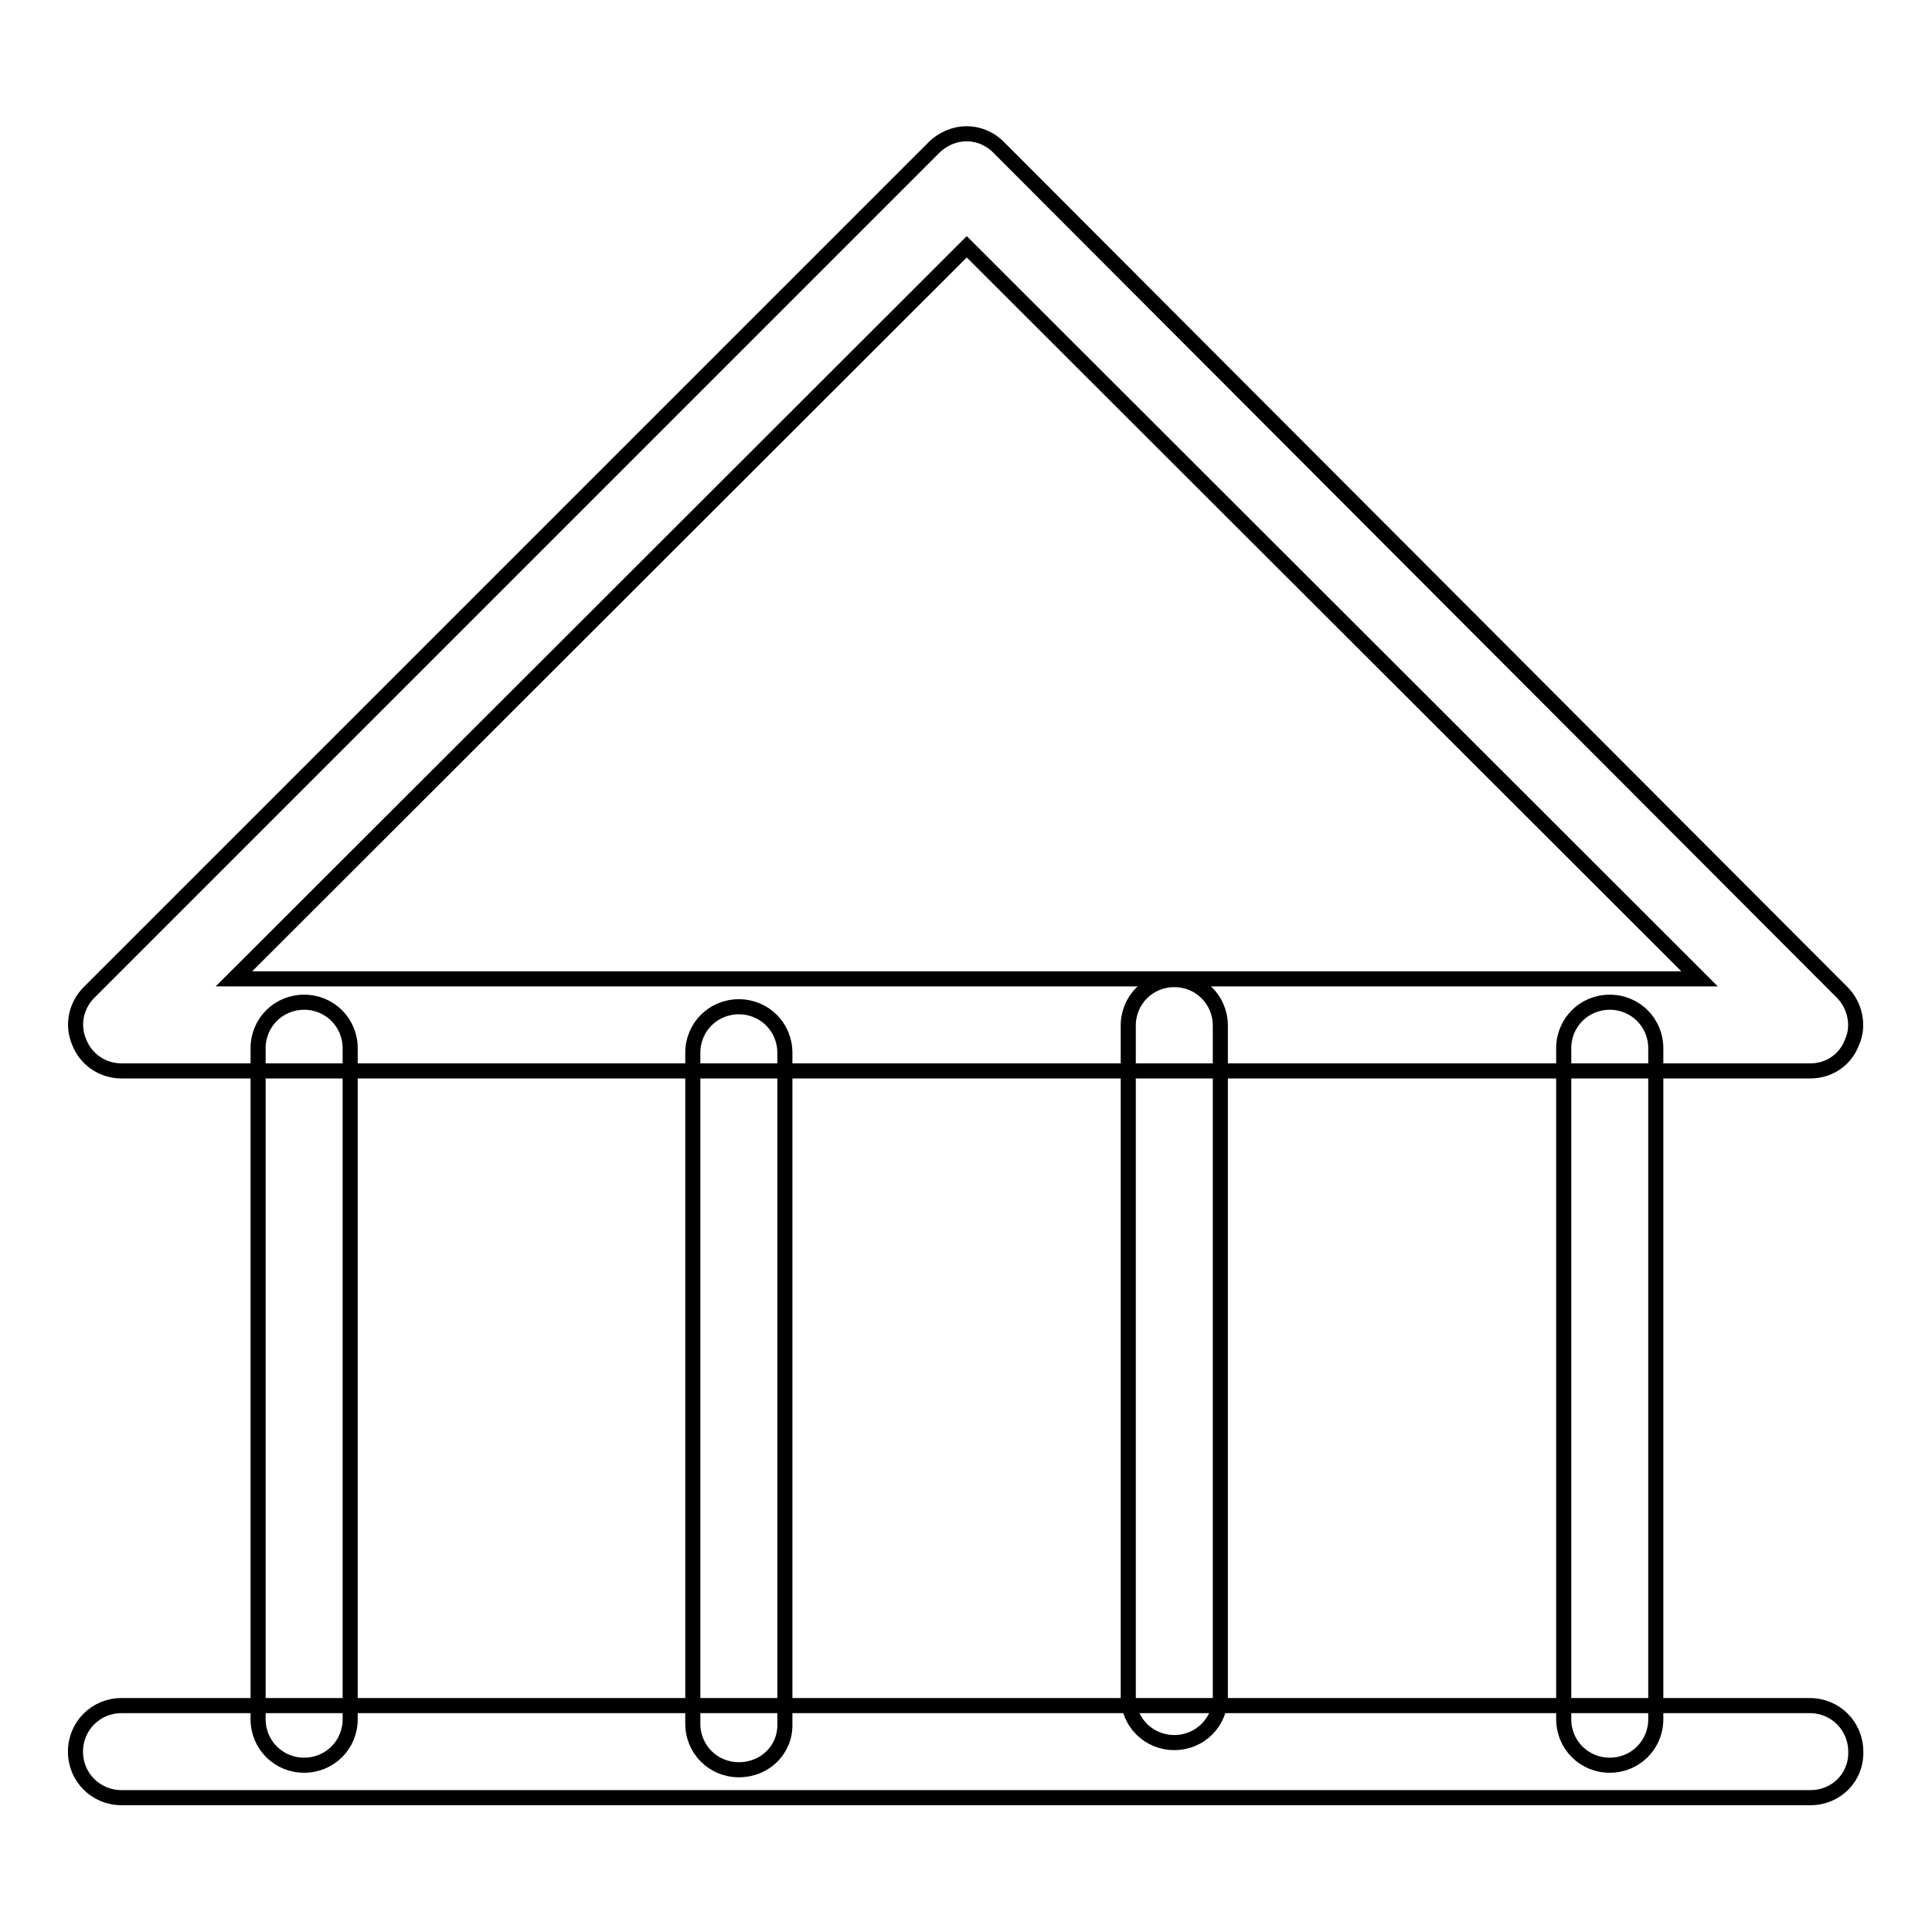 <?xml version="1.0" encoding="utf-8"?>
<!-- Svg Vector Icons : http://www.onlinewebfonts.com/icon -->
<!DOCTYPE svg PUBLIC "-//W3C//DTD SVG 1.1//EN" "http://www.w3.org/Graphics/SVG/1.1/DTD/svg11.dtd">
<svg version="1.1" xmlns="http://www.w3.org/2000/svg" xmlns:xlink="http://www.w3.org/1999/xlink" x="0px" y="0px" viewBox="0 0 256 256" enable-background="new 0 0 256 256" xml:space="preserve">
<g> <path stroke-width="2" fill-opacity="0" stroke="#000000"  d="M239.9,141.9H16.1c-2.5,0-4.7-1.5-5.6-3.8c-1-2.3-0.4-4.9,1.3-6.6L123.7,19.6c2.5-2.5,6.3-2.5,8.7,0 l111.7,111.9c1.7,1.7,2.3,4.4,1.3,6.6C244.5,140.5,242.3,141.9,239.9,141.9L239.9,141.9z M31,129.7h194.2l-97.1-97L31,129.7z"/> <path stroke-width="2" fill-opacity="0" stroke="#000000"  d="M155.6,230.9c-3.4,0-6.1-2.7-6.1-6.1v-88.9c0-3.4,2.7-6.1,6.1-6.1s6.1,2.7,6.1,6.1v88.9 C161.7,228.2,159,230.9,155.6,230.9z M213.3,233.9c-3.4,0-6.1-2.7-6.1-6.1v-88.9c0-3.4,2.7-6.1,6.1-6.1s6.1,2.7,6.1,6.1v88.9 C219.4,231.2,216.7,233.9,213.3,233.9z M40.3,233.9c-3.4,0-6.1-2.7-6.1-6.1v-88.9c0-3.4,2.7-6.1,6.1-6.1c3.4,0,6.1,2.7,6.1,6.1 v88.9C46.4,231.2,43.7,233.9,40.3,233.9z M97.9,234.5c-3.4,0-6.1-2.7-6.1-6.1v-88.9c0-3.4,2.7-6.1,6.1-6.1s6.1,2.7,6.1,6.1v88.9 C104.1,231.8,101.4,234.5,97.9,234.5z"/> <path stroke-width="2" fill-opacity="0" stroke="#000000"  d="M239.9,238.2H16.1c-3.4,0-6.1-2.7-6.1-6.1c0-3.4,2.7-6.1,6.1-6.1h223.7c3.4,0,6.1,2.7,6.1,6.1 C246,235.5,243.3,238.2,239.9,238.2z"/></g>
</svg>